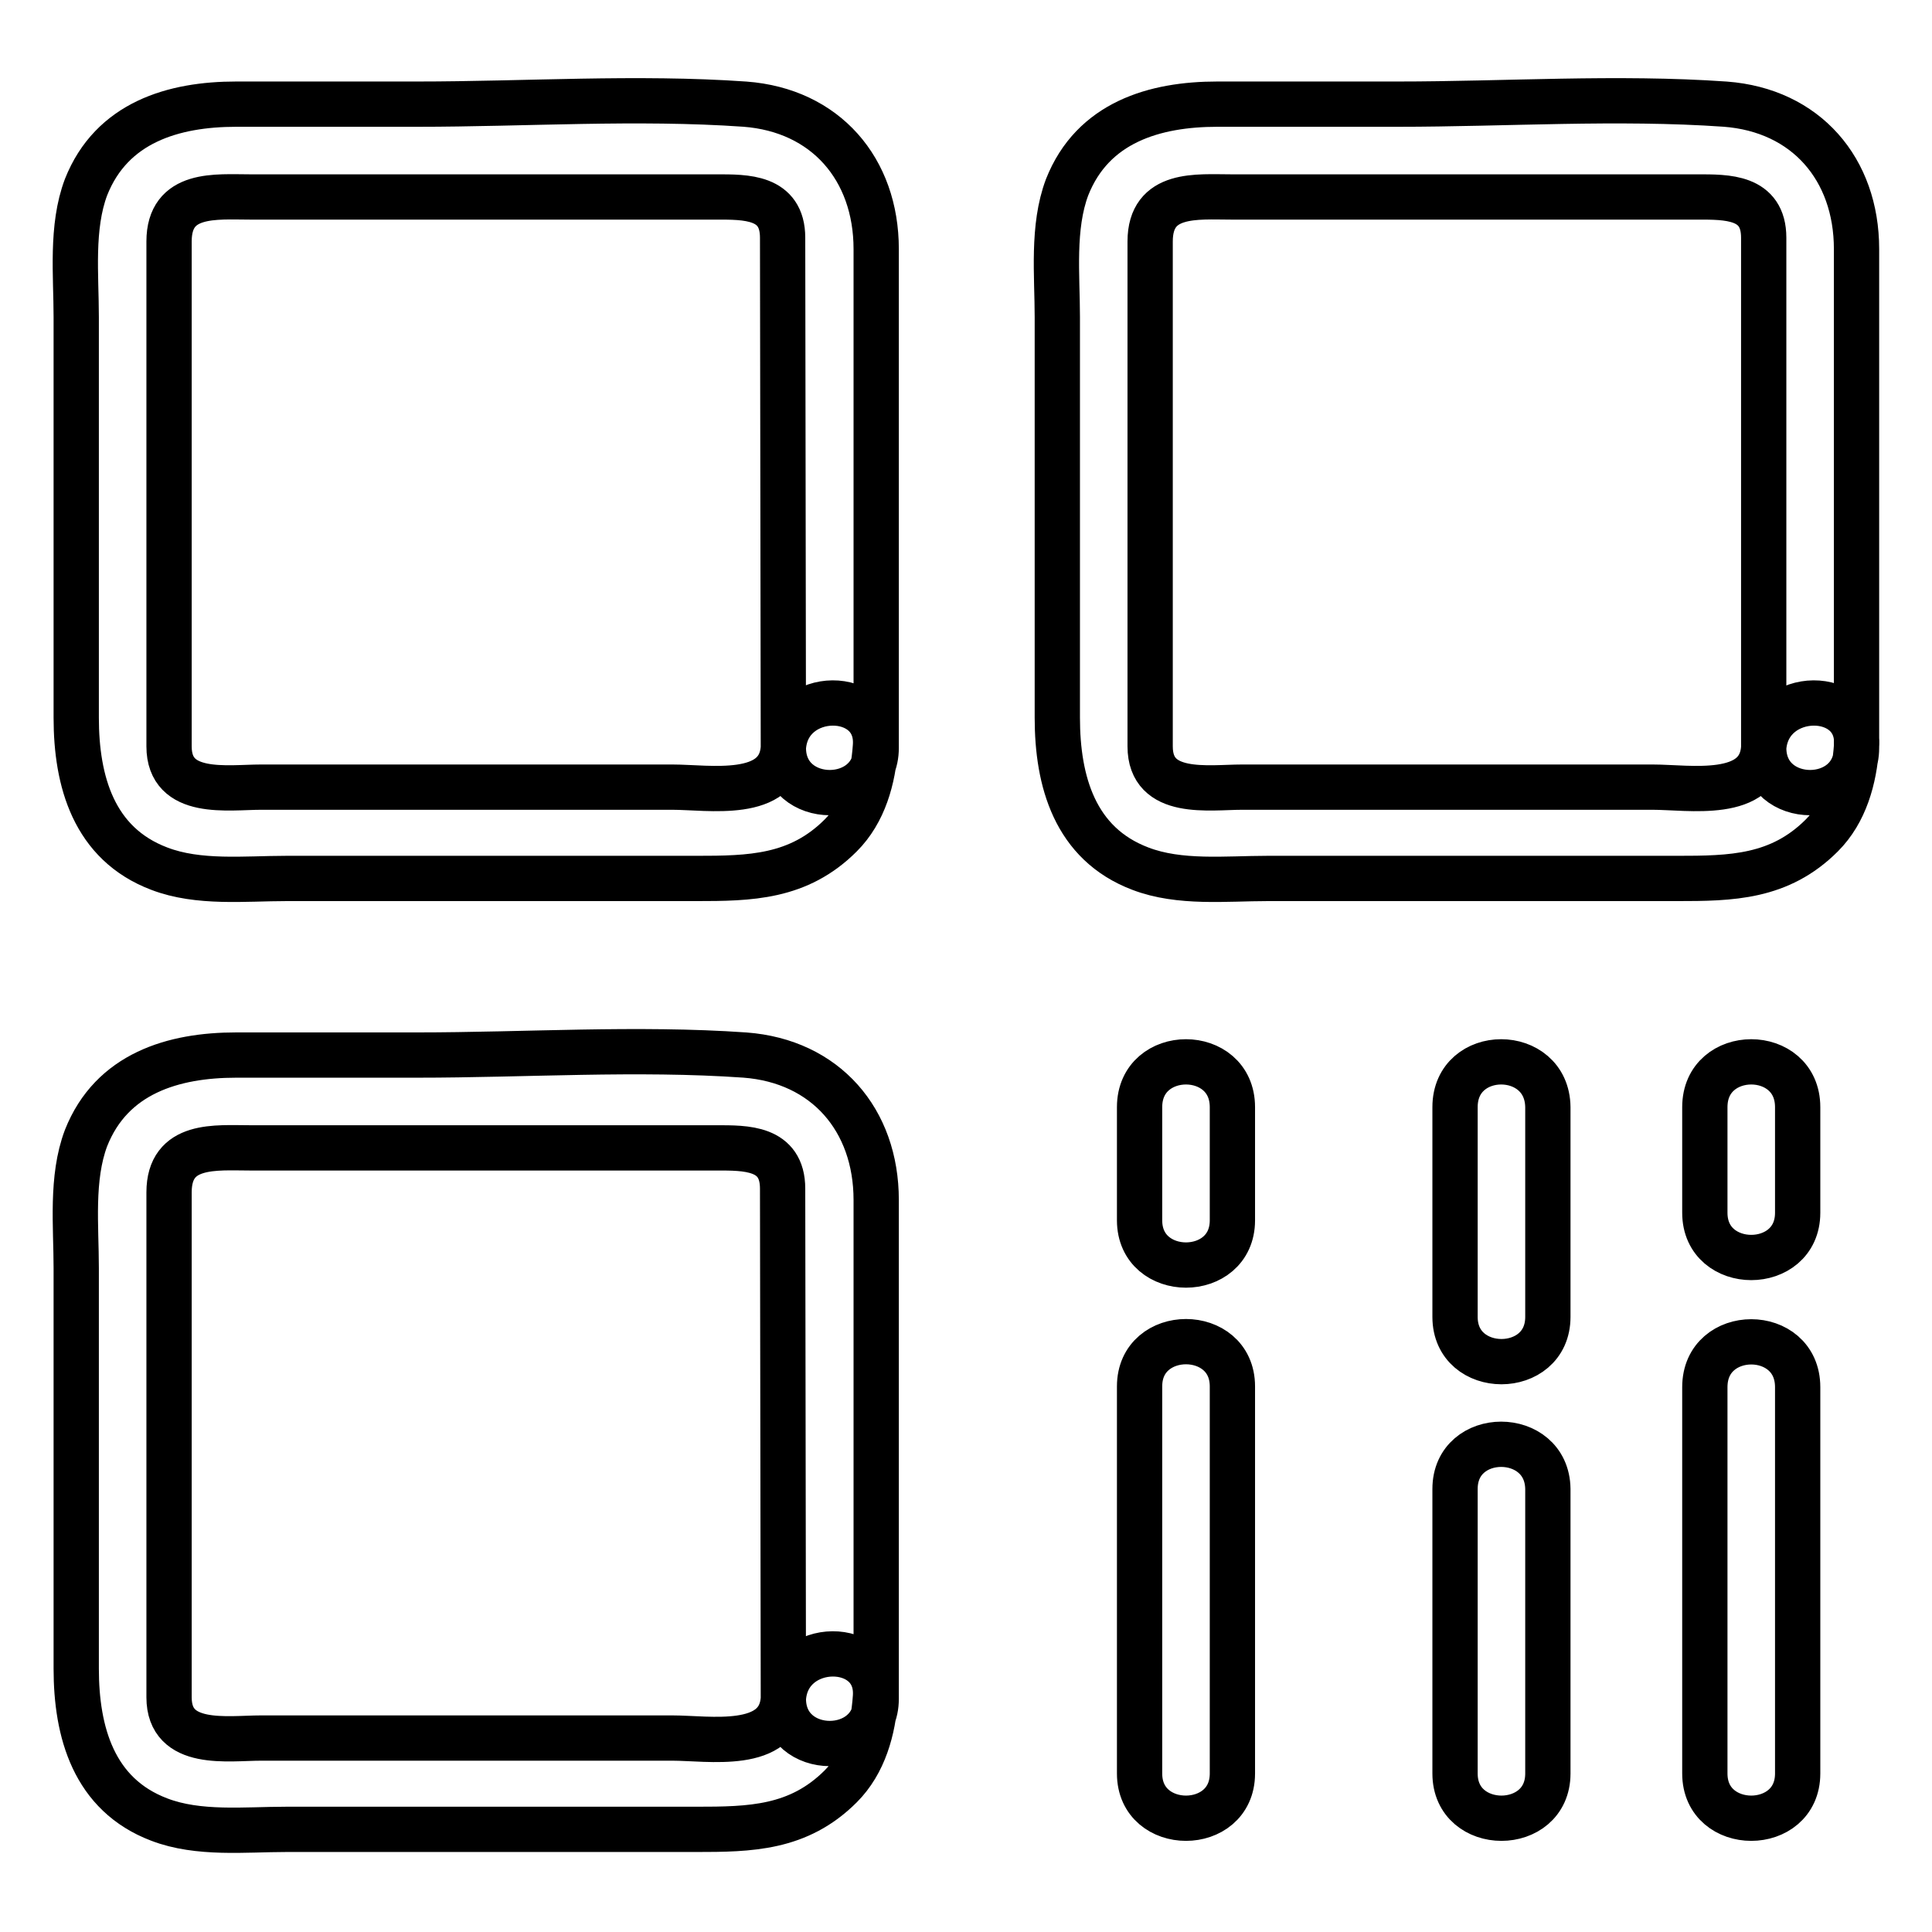 <?xml version="1.0" encoding="utf-8"?>
<!-- Svg Vector Icons : http://www.onlinewebfonts.com/icon -->
<!DOCTYPE svg PUBLIC "-//W3C//DTD SVG 1.1//EN" "http://www.w3.org/Graphics/SVG/1.1/DTD/svg11.dtd">
<svg version="1.1" xmlns="http://www.w3.org/2000/svg" xmlns:xlink="http://www.w3.org/1999/xlink" x="0px" y="0px" viewBox="0 0 256 256" enable-background="new 0 0 256 256" xml:space="preserve">
<g> <path stroke-width="6" fill-opacity="0" stroke="#000000"  d="M103.8,99.1c-0.5,6.9-9.9,5.2-14.7,5.2H34.6c-4.4,0-12.2,1.3-12.2-5.4V51.4V32c0-6.6,6.2-5.9,10.8-5.9h61.7 c3.9,0,8.8-0.1,8.8,5.4L103.8,99.1c0,7.9,12.3,7.9,12.3,0V54.9V33c0-10.6-6.7-18.4-17.4-19.2c-14.3-1-29.1,0-43.4,0H31.3 c-8.3,0-16.5,2.4-19.9,11c-2,5.3-1.3,11.7-1.3,17.2v53.1c0,8.4,2.3,16.7,11,20c5.2,2,11.4,1.3,16.8,1.3h54.3 c7.2,0,13.6-0.1,19.2-5.7c3.1-3.1,4.3-7.5,4.6-11.8C116.6,91.2,104.3,91.2,103.8,99.1z M103.8,225.1c-0.5,6.9-9.9,5.2-14.7,5.2 H34.6c-4.4,0-12.2,1.3-12.2-5.4v-47.4V158c0-6.6,6.2-5.9,10.8-5.9h61.7c3.9,0,8.8-0.1,8.8,5.4L103.8,225.1c0,7.9,12.3,7.9,12.3,0 v-44.2V159c0-10.6-6.7-18.4-17.4-19.2c-14.3-1-29.1,0-43.4,0H31.3c-8.3,0-16.5,2.4-19.9,11c-2,5.3-1.3,11.7-1.3,17.2v53.1 c0,8.4,2.3,16.7,11,20c5.2,2,11.4,1.3,16.8,1.3h54.3c7.2,0,13.6-0.1,19.2-5.7c3.1-3.1,4.3-7.5,4.6-11.8 C116.6,217.2,104.3,217.2,103.8,225.1z M233.7,99.1c-0.5,6.9-9.9,5.2-14.7,5.2h-54.4c-4.4,0-12.2,1.3-12.2-5.4V51.4V32 c0-6.6,6.2-5.9,10.8-5.9h61.7c3.9,0,8.8-0.1,8.8,5.4V99.1c0,7.9,12.3,7.9,12.3,0V54.9V33c0-10.6-6.7-18.4-17.4-19.2 c-14.3-1-29.1,0-43.4,0h-23.9c-8.3,0-16.5,2.4-19.9,11c-2,5.3-1.3,11.7-1.3,17.2v53.1c0,8.4,2.3,16.7,11,20 c5.2,2,11.4,1.3,16.8,1.3h54.3c7.2,0,13.6-0.1,19.2-5.7c3.1-3.1,4.3-7.5,4.6-11.8C246.6,91.2,234.3,91.2,233.7,99.1z M151,146.7v15 c0,7.9,12.3,7.9,12.3,0v-15C163.3,138.7,151,138.7,151,146.7z M163.3,235v-51.3c0-7.9-12.3-7.9-12.3,0V235 C151,242.9,163.3,242.9,163.3,235z M192.8,146.7v27.8c0,7.9,12.3,7.9,12.3,0v-27.8C205,138.7,192.8,138.7,192.8,146.7z  M192.8,197.3V235c0,7.9,12.3,7.9,12.3,0v-37.7C205,189.4,192.8,189.4,192.8,197.3z M225.9,146.7v14c0,7.9,12.3,7.9,12.3,0v-14 C238.2,138.7,225.9,138.7,225.9,146.7z M225.9,183.8V235c0,7.9,12.3,7.9,12.3,0v-51.2C238.2,175.8,225.9,175.8,225.9,183.8z"/></g>
</svg>